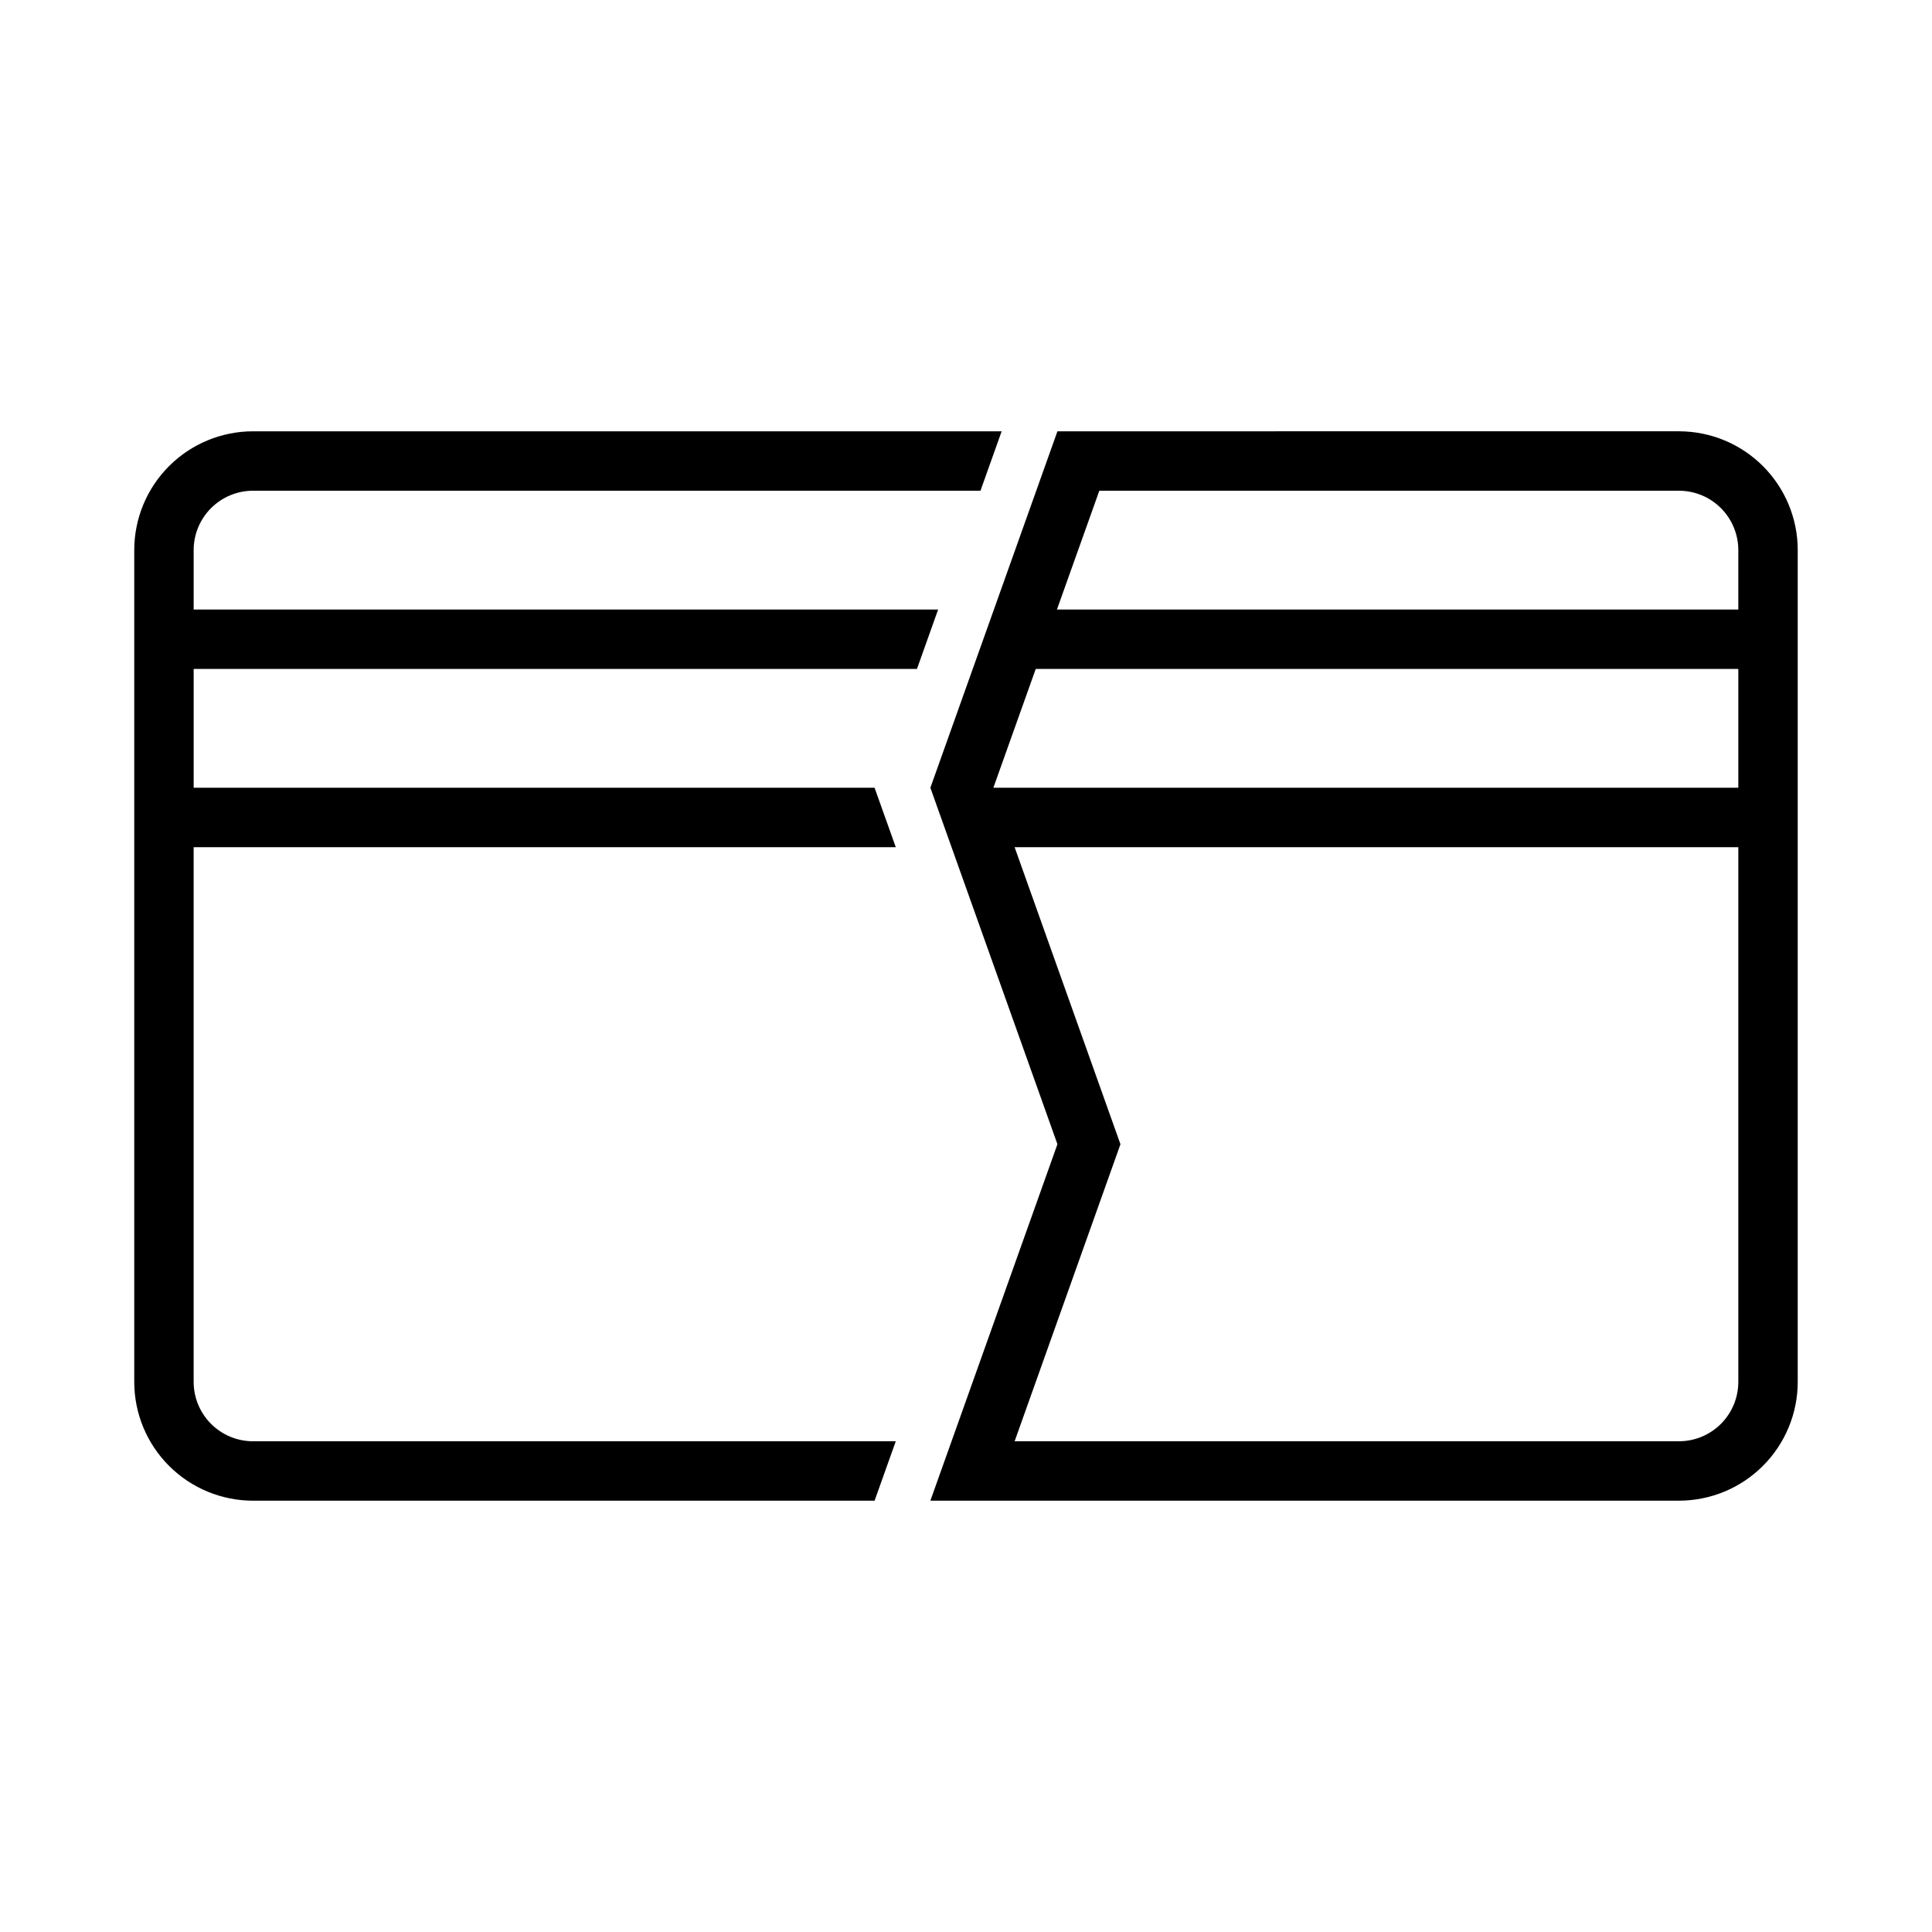 <?xml version="1.0" encoding="UTF-8"?>
<!-- Uploaded to: ICON Repo, www.iconrepo.com, Generator: ICON Repo Mixer Tools -->
<svg fill="#000000" width="800px" height="800px" version="1.1" viewBox="144 144 512 512" xmlns="http://www.w3.org/2000/svg">
 <g>
  <path d="m424.23 258.3-33.672 94.465 33.672 94.465-33.672 94.465h198.37c8.352 0 16.363-3.316 22.266-9.223 5.906-5.906 9.223-13.914 9.223-22.266v-220.42c0-8.352-3.316-16.359-9.223-22.266-5.902-5.902-13.914-9.223-22.266-9.223zm11.102 15.746h153.59c4.176 0 8.18 1.656 11.133 4.609s4.613 6.957 4.613 11.133v15.746h-180.57zm-16.852 47.23h186.19v31.488h-197.42zm-5.598 47.234h191.79v141.7c0 4.176-1.66 8.18-4.613 11.133s-6.957 4.609-11.133 4.609h-176.04l28.043-78.719z"/>
  <path d="m381.39 368.51h-186.07v141.7c0 4.176 1.66 8.18 4.613 11.133s6.957 4.609 11.133 4.609h170.32l-5.609 15.746h-164.71c-8.352 0-16.359-3.316-22.266-9.223s-9.223-13.914-9.223-22.266v-220.42c0-8.352 3.316-16.359 9.223-22.266 5.906-5.902 13.914-9.223 22.266-9.223h198.38l-5.609 15.742-192.77 0.004c-4.176 0-8.18 1.656-11.133 4.609s-4.613 6.957-4.613 11.133v15.746h197.29l-5.609 15.742h-191.68v31.488h180.45z"/>
 </g>
</svg>